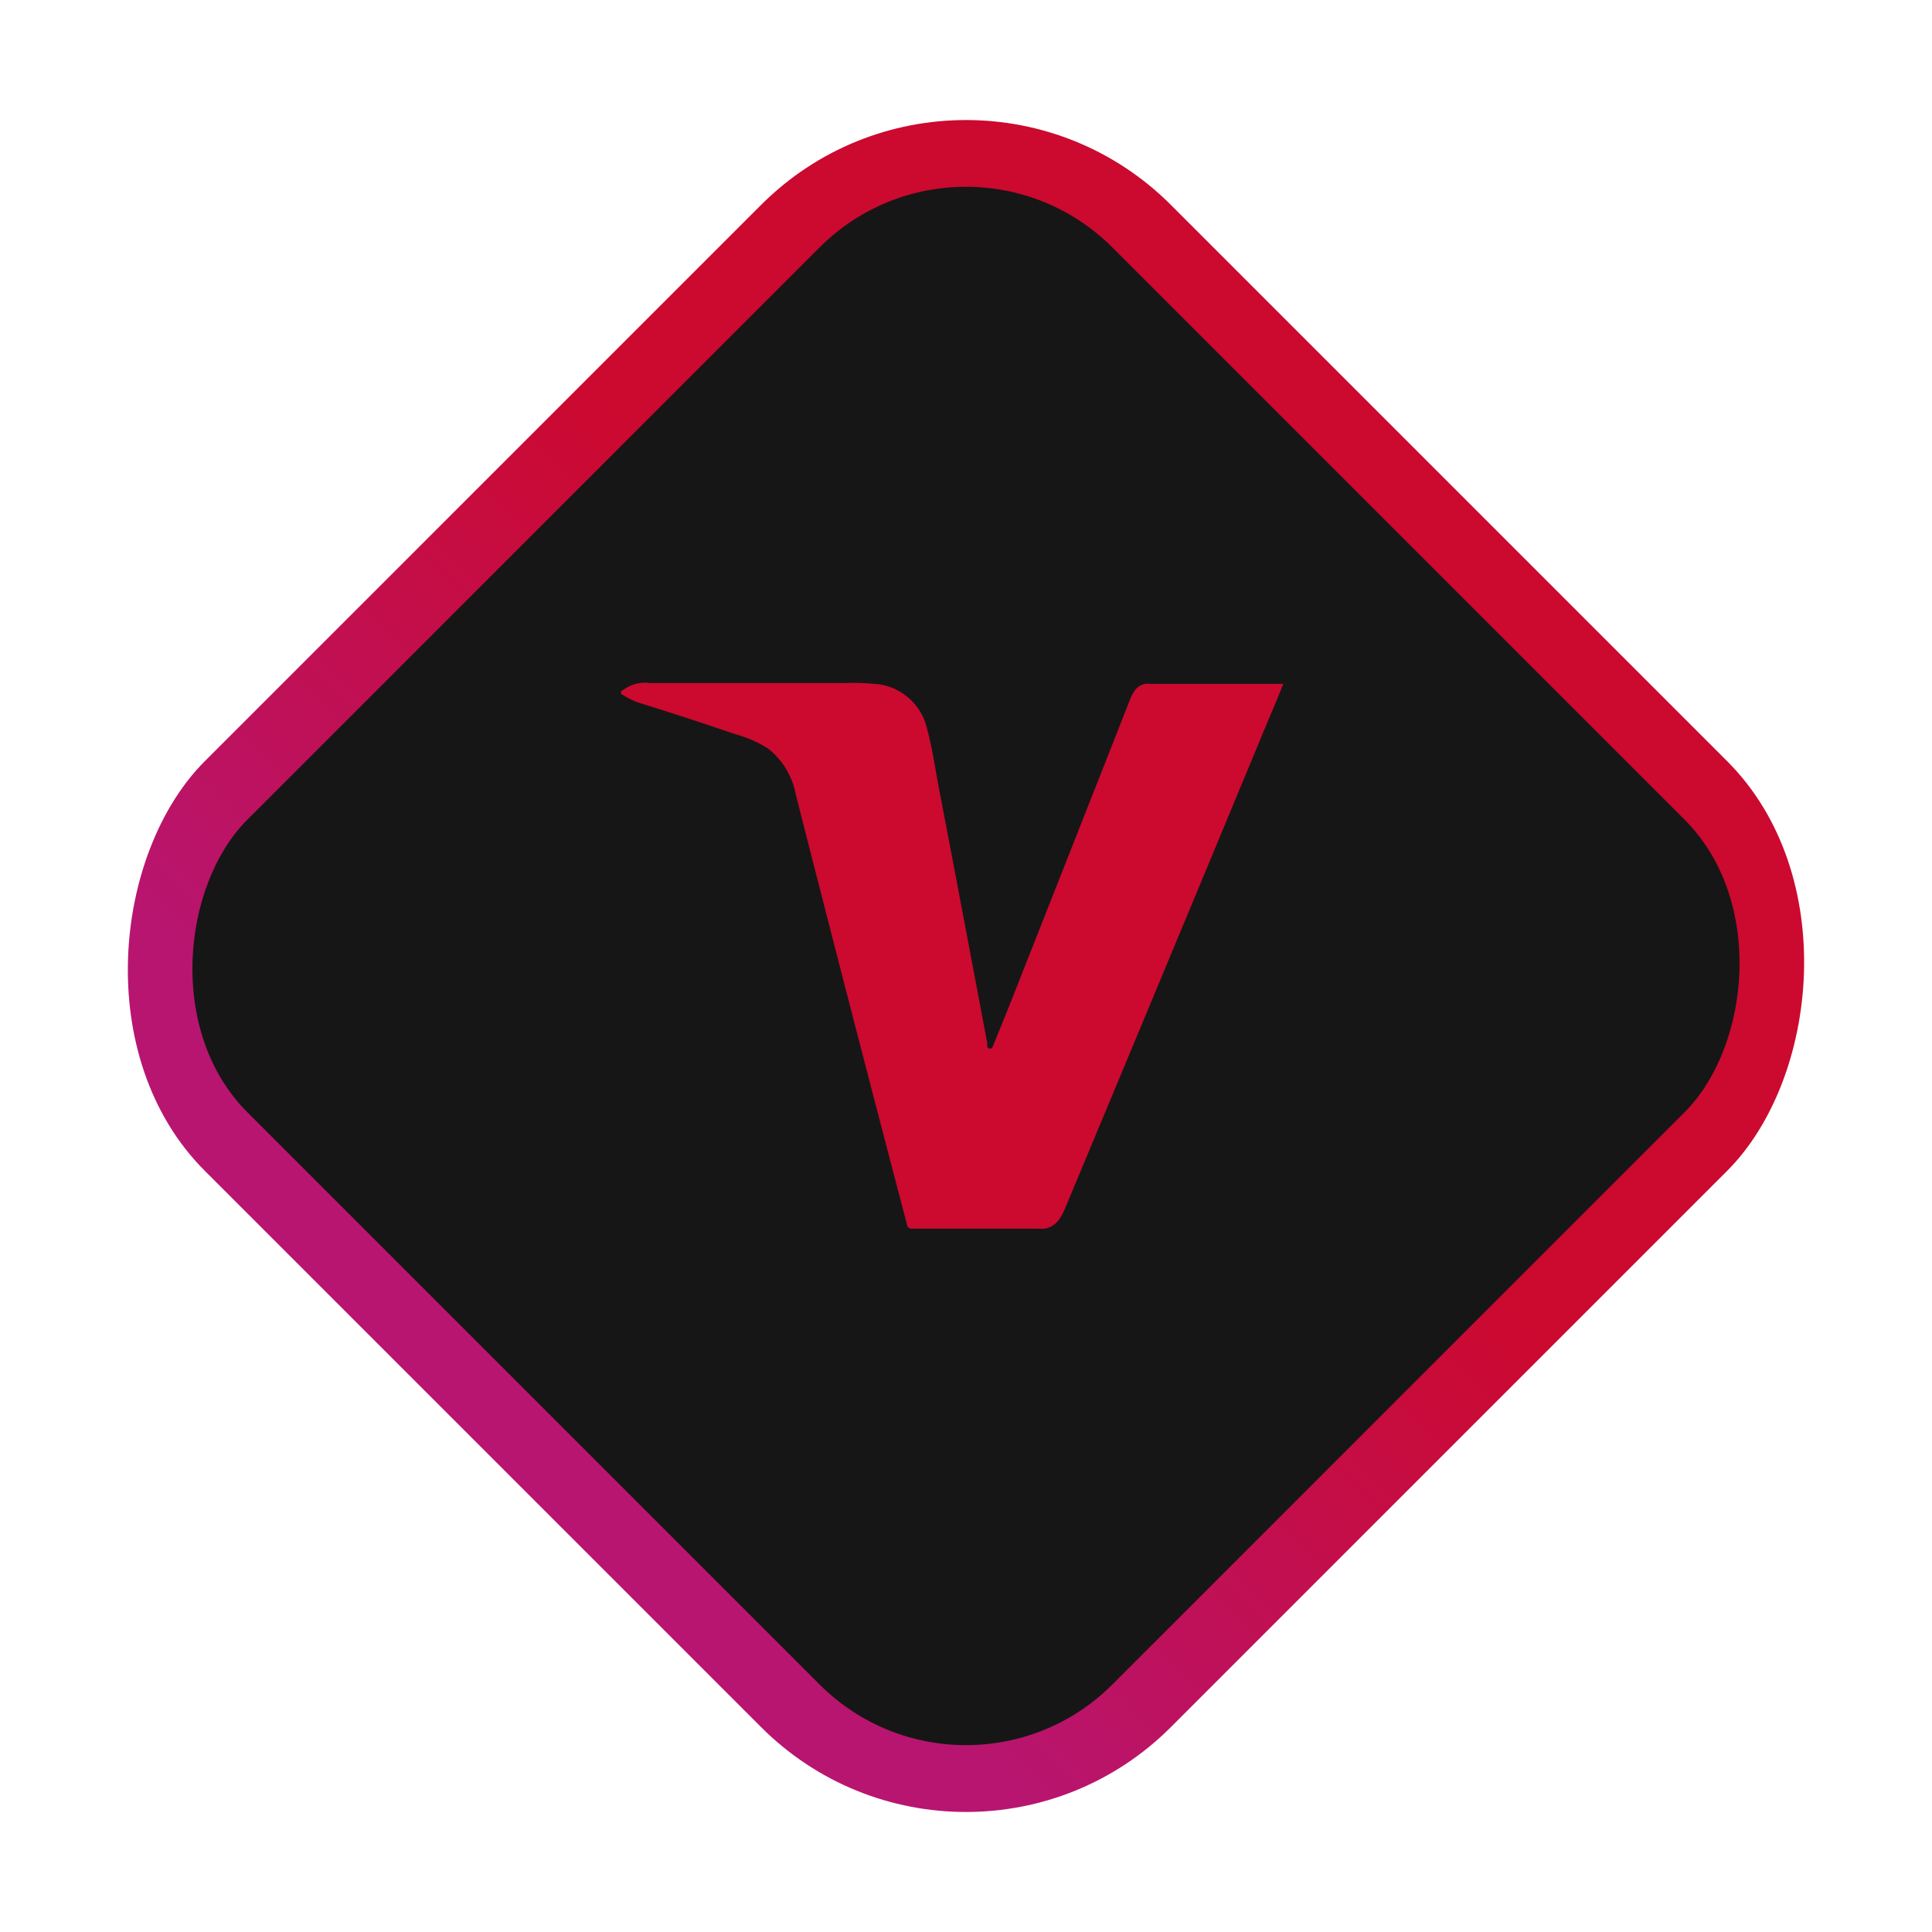 <svg xmlns="http://www.w3.org/2000/svg" width="46.669" height="46.669"><defs><linearGradient id="a" x1=".5" x2=".5" y2="1" gradientUnits="objectBoundingBox"><stop offset="0" stop-color="#cc092f"/><stop offset=".397" stop-color="#cc092f"/><stop offset=".9" stop-color="#b81570"/><stop offset="1" stop-color="#b81570"/></linearGradient><clipPath id="b"><path fill="#cc092f" d="M1188 160h16v16h-16z" data-name="Retângulo 100740" opacity="0"/></clipPath></defs><g data-name="Grupo 211916"><g data-name="Grupo 211782" transform="translate(-1022 -832)"><rect width="33" height="33" fill="url(#a)" data-name="Retângulo 118667" rx="7" transform="rotate(45 -481.646 1677.83)"/><rect width="29.547" height="29.547" fill="#171616" data-name="Retângulo 118671" rx="5" transform="rotate(45 -484.592 1679.05)"/><g data-name="brand-logo -visa"><g clip-path="url(#b)" data-name="Grupo de máscara 362" transform="translate(-151 687.083)"><g data-name="Mask Group 34893"><path fill="#cc092f" d="M1188.009 161.6h.023a.879.879 0 0 1 .668-.183h4.668a5.922 5.922 0 0 1 .873.031 1.4 1.4 0 0 1 1.159 1.098c.12.437.182.891.267 1.341q.236 1.23.468 2.455t.446 2.358l.267 1.415v.058a.064.064 0 0 0 .053.073h.005c.058.007.069-.031.081-.066.158-.386.317-.773.468-1.158q1.414-3.58 2.822-7.156c.077-.2.162-.386.386-.43a.557.557 0 0 1 .1 0H1204c-.108.267-.212.526-.321.773q-2.464 5.943-4.953 11.9c-.1.232-.217.437-.49.487a.854.854 0 0 1-.143 0h-3.056a.115.115 0 0 1-.132-.1v-.016q-1.361-5.18-2.684-10.38a1.841 1.841 0 0 0-.672-1.105 2.869 2.869 0 0 0-.793-.344 76.28 76.28 0 0 0-2.37-.773 2.423 2.423 0 0 1-.386-.202Z" data-name="ícone visa"/></g></g></g></g></g></svg>
